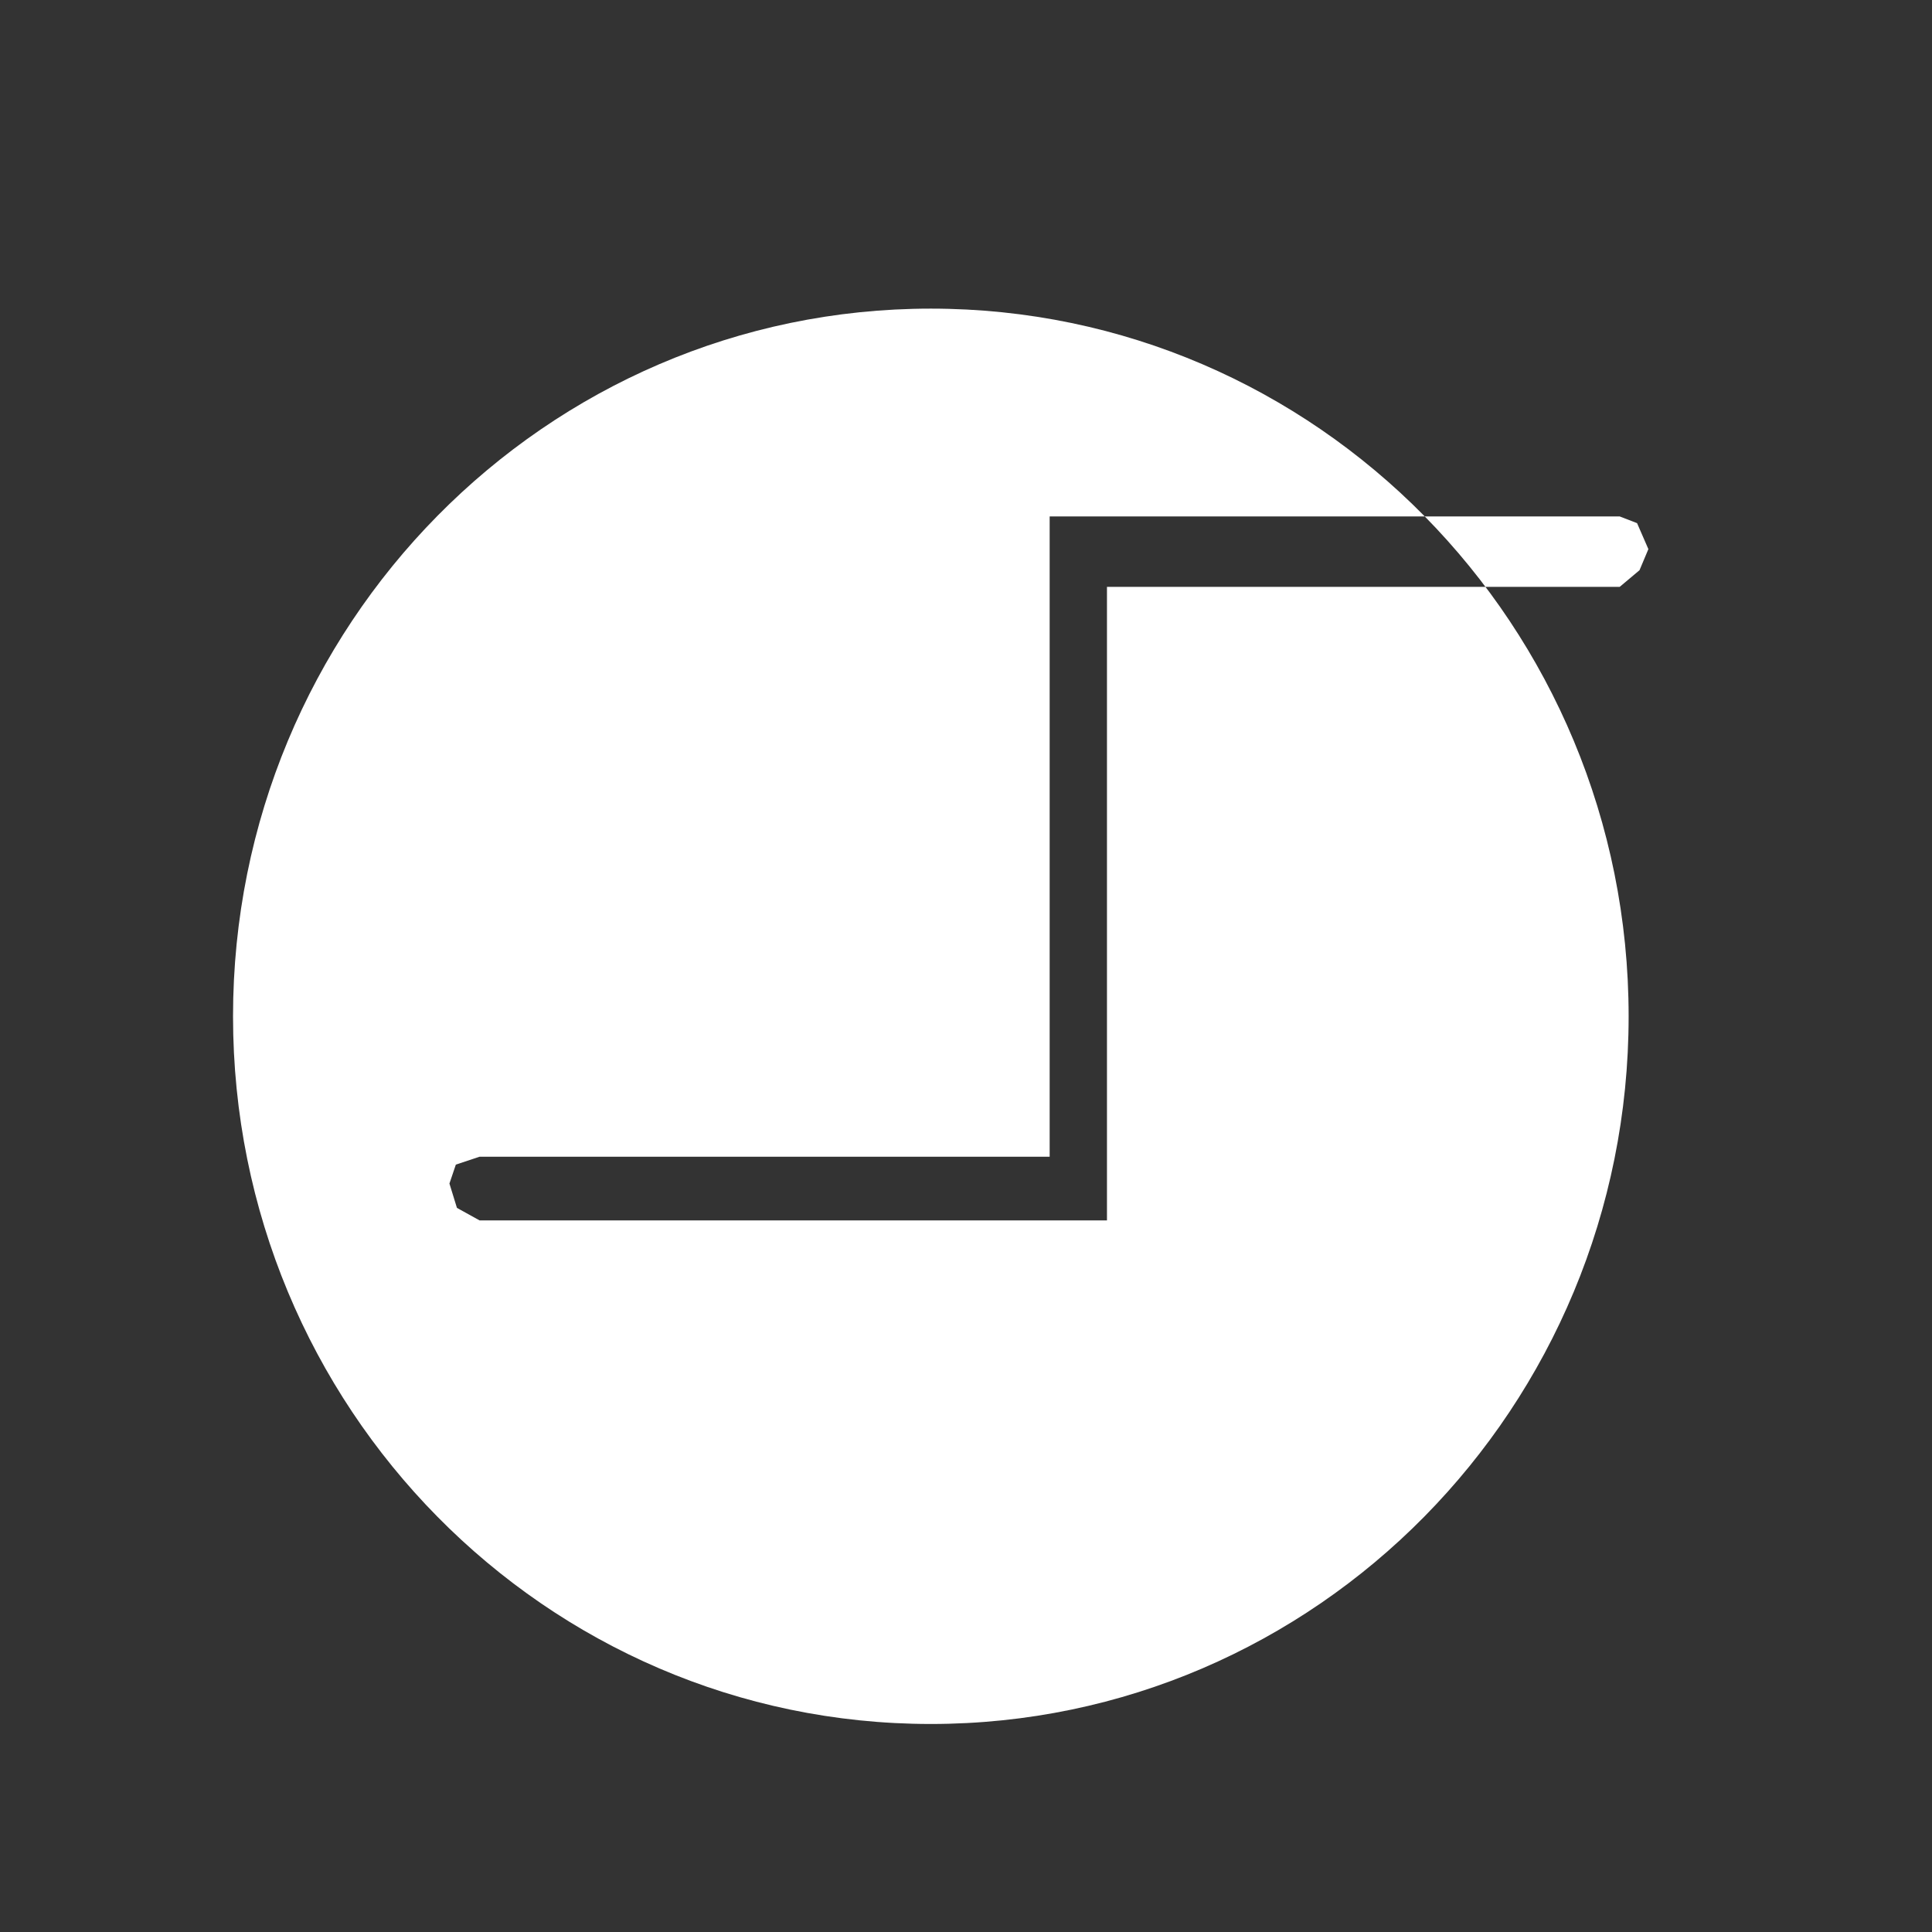 <?xml version="1.0" encoding="UTF-8"?>
<!DOCTYPE svg PUBLIC "-//W3C//DTD SVG 1.1//EN" "http://www.w3.org/Graphics/SVG/1.1/DTD/svg11.dtd">
<!-- Creator: CorelDRAW 2019 (64-Bit) -->
<svg xmlns="http://www.w3.org/2000/svg" xml:space="preserve" width="33.867mm" height="33.867mm" version="1.1" 
style="shape-rendering:geometricPrecision; text-rendering:geometricPrecision; image-rendering:optimizeQuality; fill-rule:evenodd; clip-rule:evenodd"
viewBox="0 0 3386.66 3386.66"
 xmlns:xlink="http://www.w3.org/1999/xlink">
 <rect x="0" y="0" width="3386.66" height="3386.66" fill="#333333" stroke="none"/>
 <g id="Capa_x0020_1">
  <path id="logoPulso" style="fill:white" d="M1631.67 540.99c675.55,0 1223.2,555.4 1223.2,1240.51 0,685.11 -547.65,1240.51 -1223.2,1240.51 -675.55,0 -1223.19,-555.4 -1223.19,-1240.51 0,-685.11 547.64,-1240.51 1223.19,-1240.51zm-790.98 1486.66l999.29 0 0 -1122.36 999.28 0 30.4 11.75 19.83 45.54 -15.53 36.95 -34.7 29.16 -898.83 0c0,46.27 0,92.54 0,138.82 0,46.28 0,92.55 0,138.83 0,46.27 0,92.55 0,138.82 0,46.28 0,92.55 0,138.83 0,46.27 0,92.55 0,138.83 0,46.27 0,92.54 0,138.82 0,46.27 0,92.55 0,138.83 0,46.28 0,92.55 0,138.82l-1099.74 0 -39.72 -21.97 -13.15 -42.66 11.25 -33.22 41.62 -13.79z"/>
 </g>
</svg>
